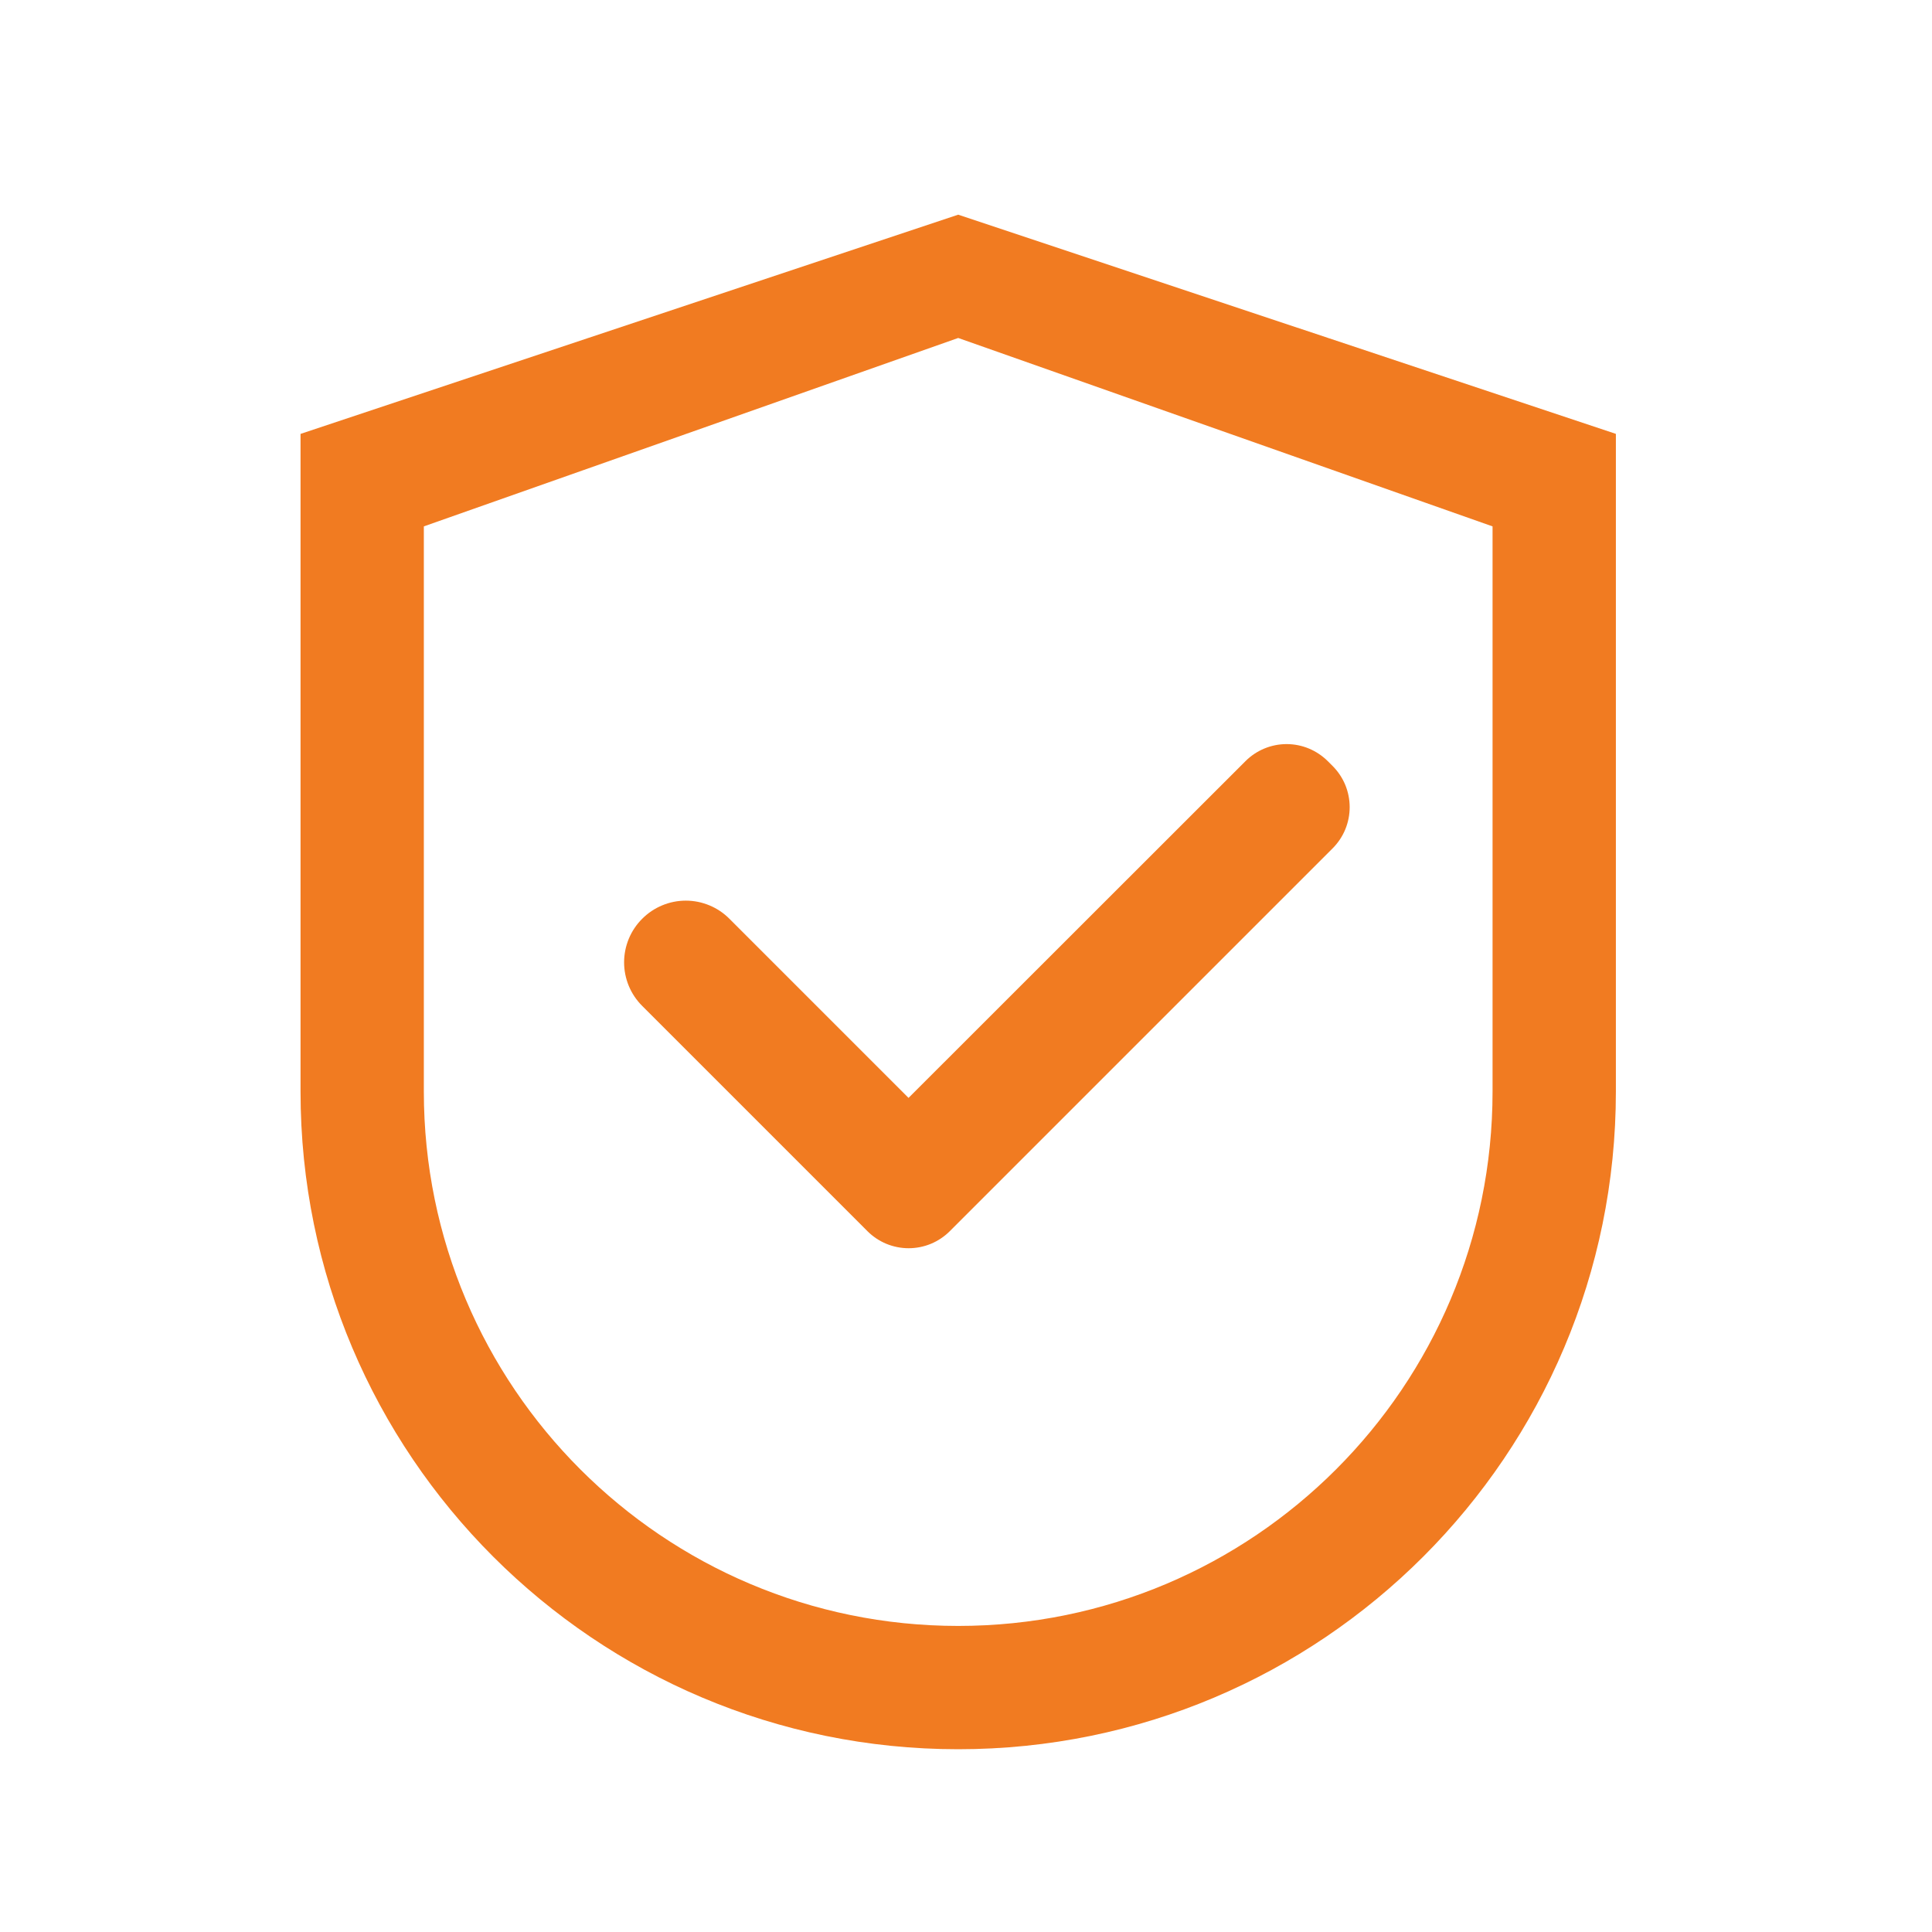 <?xml version="1.0" encoding="UTF-8"?> <svg xmlns="http://www.w3.org/2000/svg" width="90" height="90" viewBox="0 0 90 90" fill="none"><path d="M44.637 10L14 20.212V50.849C14 67.771 27.715 81.486 44.637 81.486C61.559 81.486 75.274 67.771 75.274 50.849V20.212L44.637 10ZM69.529 50.849C69.529 64.596 58.384 75.742 44.637 75.742C30.89 75.742 19.744 64.596 19.744 50.849V24.521L44.637 15.744L69.529 24.521V50.849Z" fill="#f17b21"></path><path d="M33.978 42.799C33.712 42.532 33.395 42.319 33.047 42.175C32.698 42.03 32.325 41.955 31.947 41.955C31.57 41.955 31.196 42.03 30.848 42.175C30.5 42.319 30.183 42.532 29.917 42.799C29.649 43.065 29.437 43.382 29.292 43.73C29.148 44.079 29.073 44.452 29.073 44.83C29.073 45.207 29.148 45.581 29.292 45.929C29.437 46.277 29.649 46.594 29.917 46.86L40.241 57.184L40.408 57.352C40.66 57.604 40.959 57.804 41.288 57.941C41.618 58.077 41.971 58.147 42.327 58.147C42.684 58.147 43.037 58.077 43.366 57.941C43.695 57.804 43.994 57.604 44.246 57.352L62.078 39.52C62.33 39.268 62.53 38.969 62.667 38.64C62.803 38.31 62.873 37.958 62.873 37.601C62.873 37.245 62.803 36.892 62.667 36.562C62.53 36.233 62.33 35.934 62.078 35.682L61.854 35.459C61.602 35.207 61.303 35.007 60.974 34.87C60.645 34.733 60.292 34.663 59.935 34.663C59.579 34.663 59.226 34.733 58.897 34.87C58.568 35.007 58.268 35.207 58.017 35.459L42.323 51.144L33.978 42.799Z" fill="#f17b21"></path></svg> 